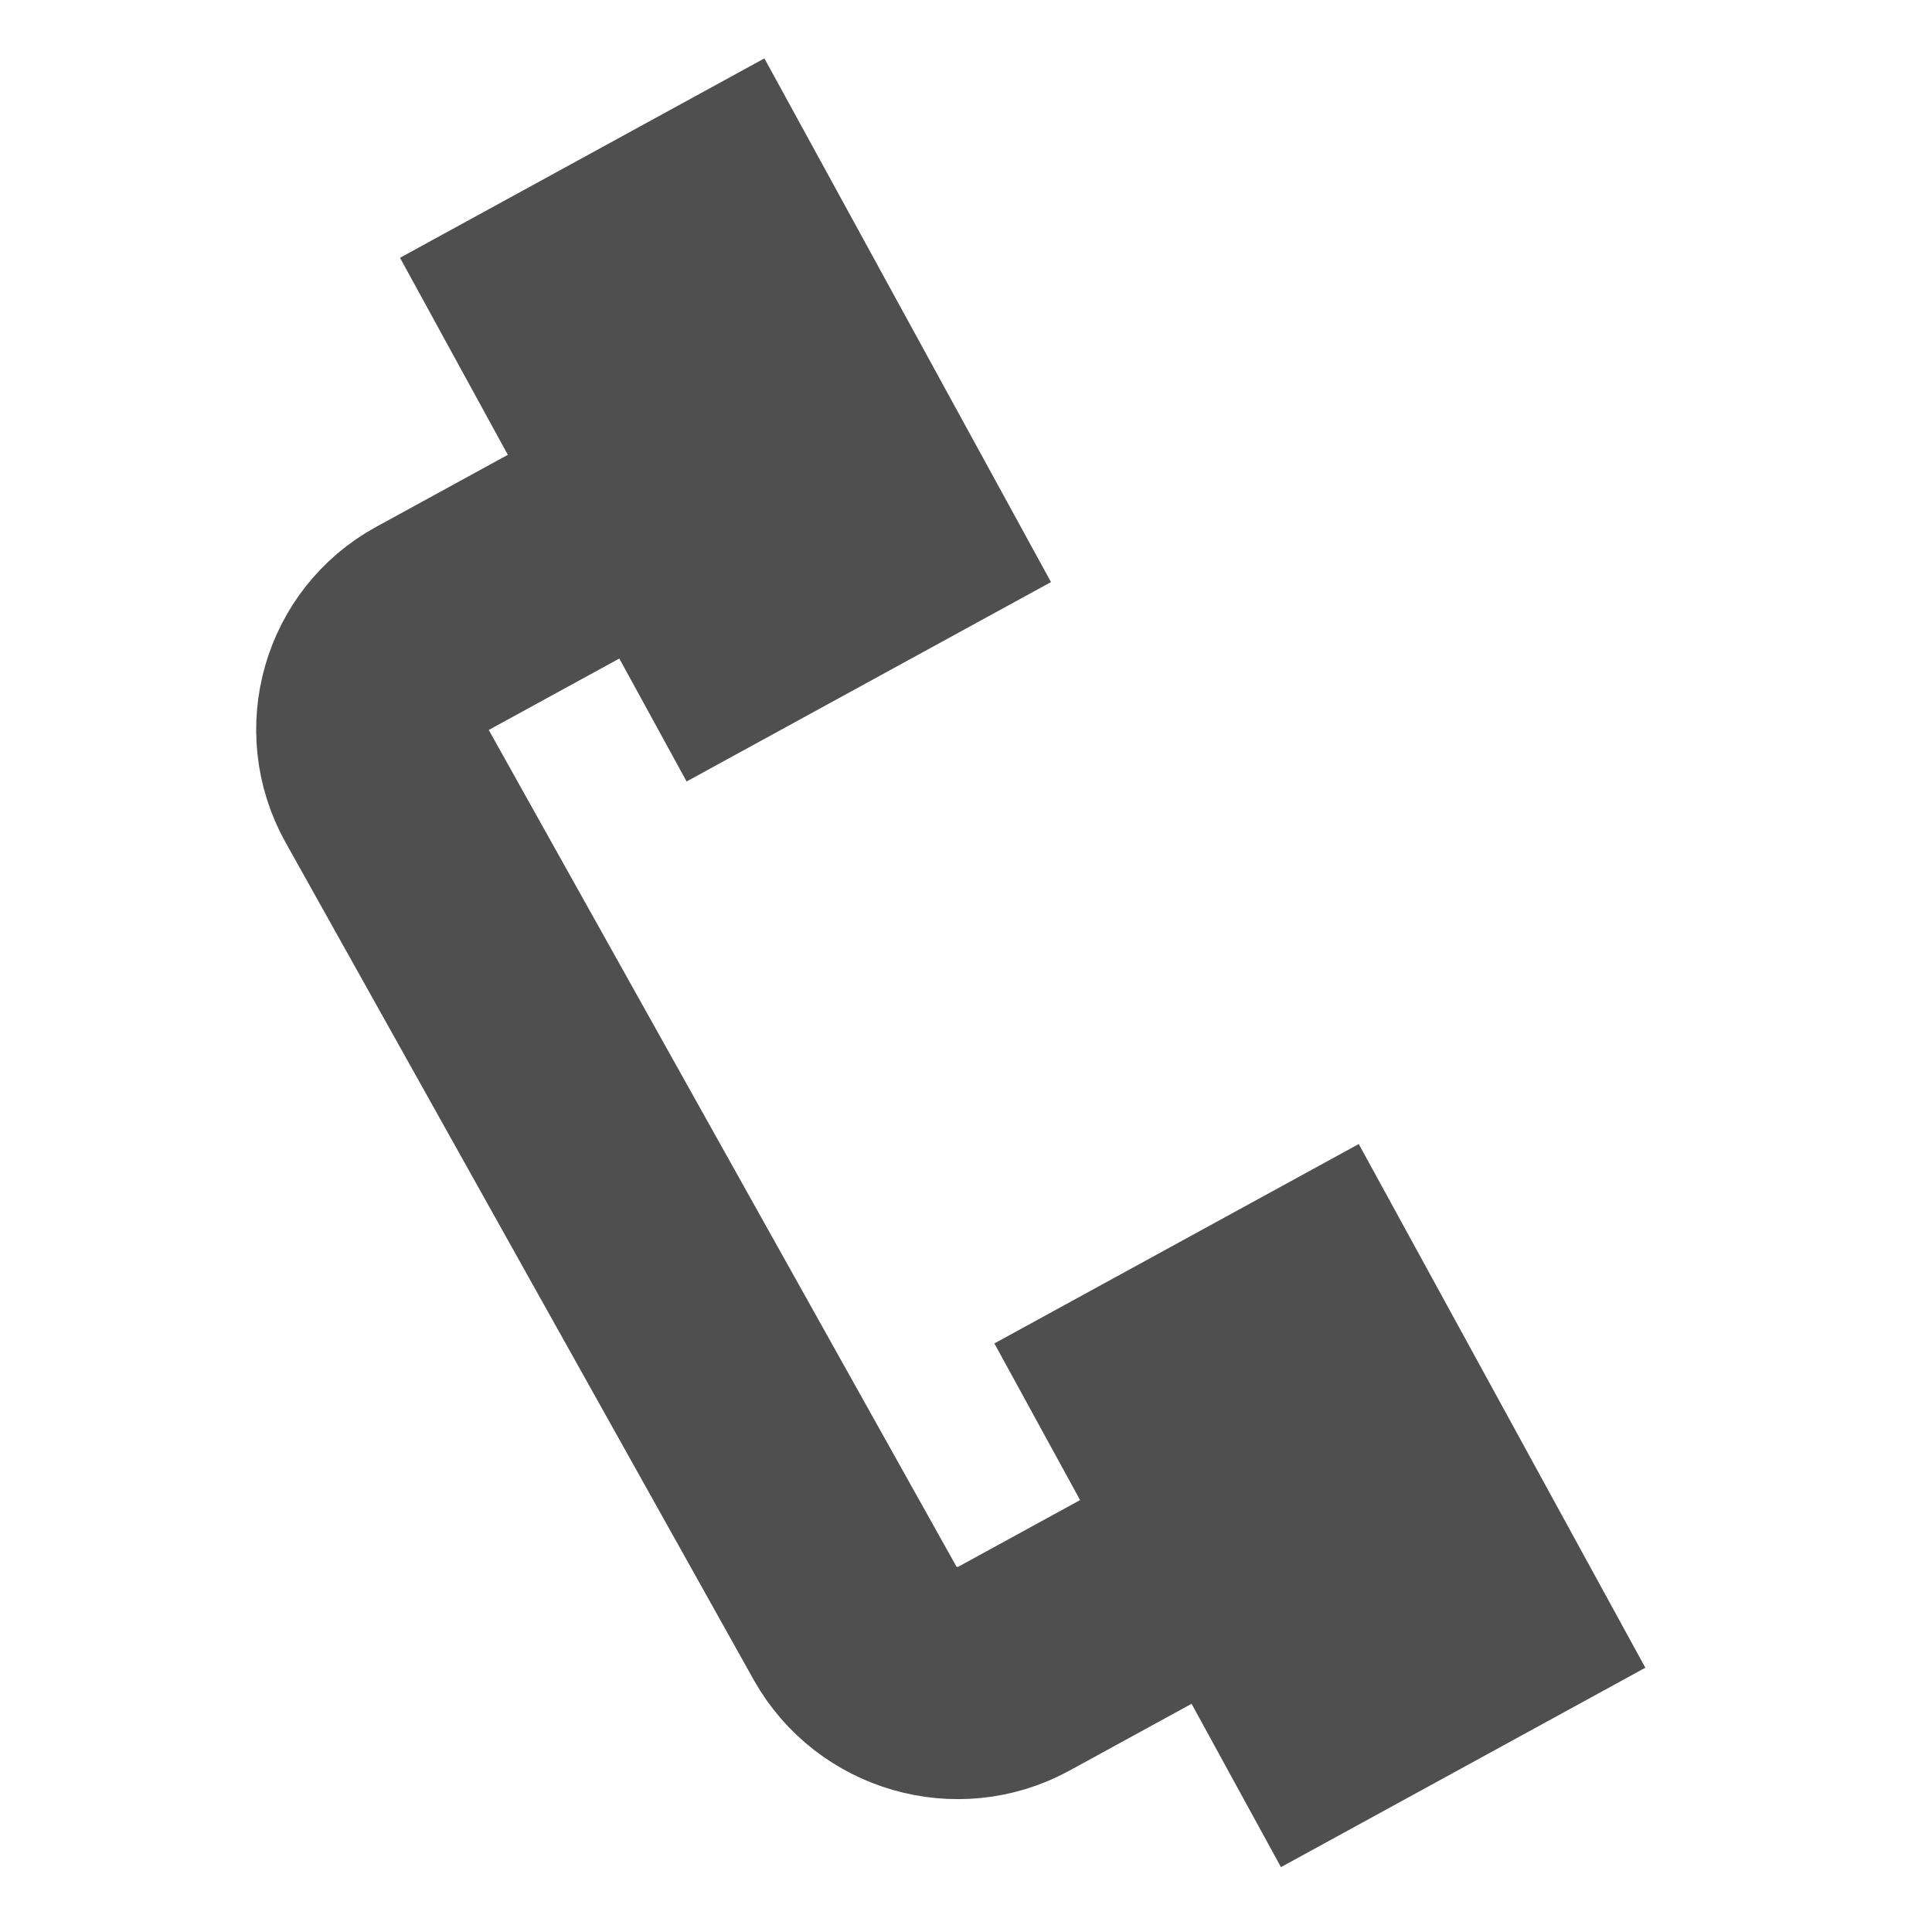 <?xml version="1.0" encoding="UTF-8"?>
<svg id="_レイヤー_1" data-name="レイヤー_1" xmlns="http://www.w3.org/2000/svg" viewBox="0 0 50 50">
  <defs>
    <style>
      .cls-1, .cls-2 {
        fill: none;
      }

      .cls-3 {
        fill: #4f4f4f;
      }

      .cls-2 {
        stroke: #4f4f4f;
        stroke-miterlimit: 10;
        stroke-width: 6.01px;
      }
    </style>
  </defs>
  <rect class="cls-1" x="-.18" y="-.34" width="50" height="50"/>
  <g>
    <rect class="cls-3" x="13.4" y="3.14" width="10.75" height="15.45" transform="translate(-2.91 10.35) rotate(-28.69)"/>
    <rect class="cls-3" x="28.78" y="31.24" width="10.75" height="15.45" transform="translate(-14.51 21.18) rotate(-28.69)"/>
    <path class="cls-2" d="M15.84,13.72l-4.66,2.55c-1.45.79-1.97,2.62-1.17,4.06l12.12,21.68c.81,1.44,2.65,1.97,4.1,1.18l4.66-2.55"/>
  </g>
</svg>